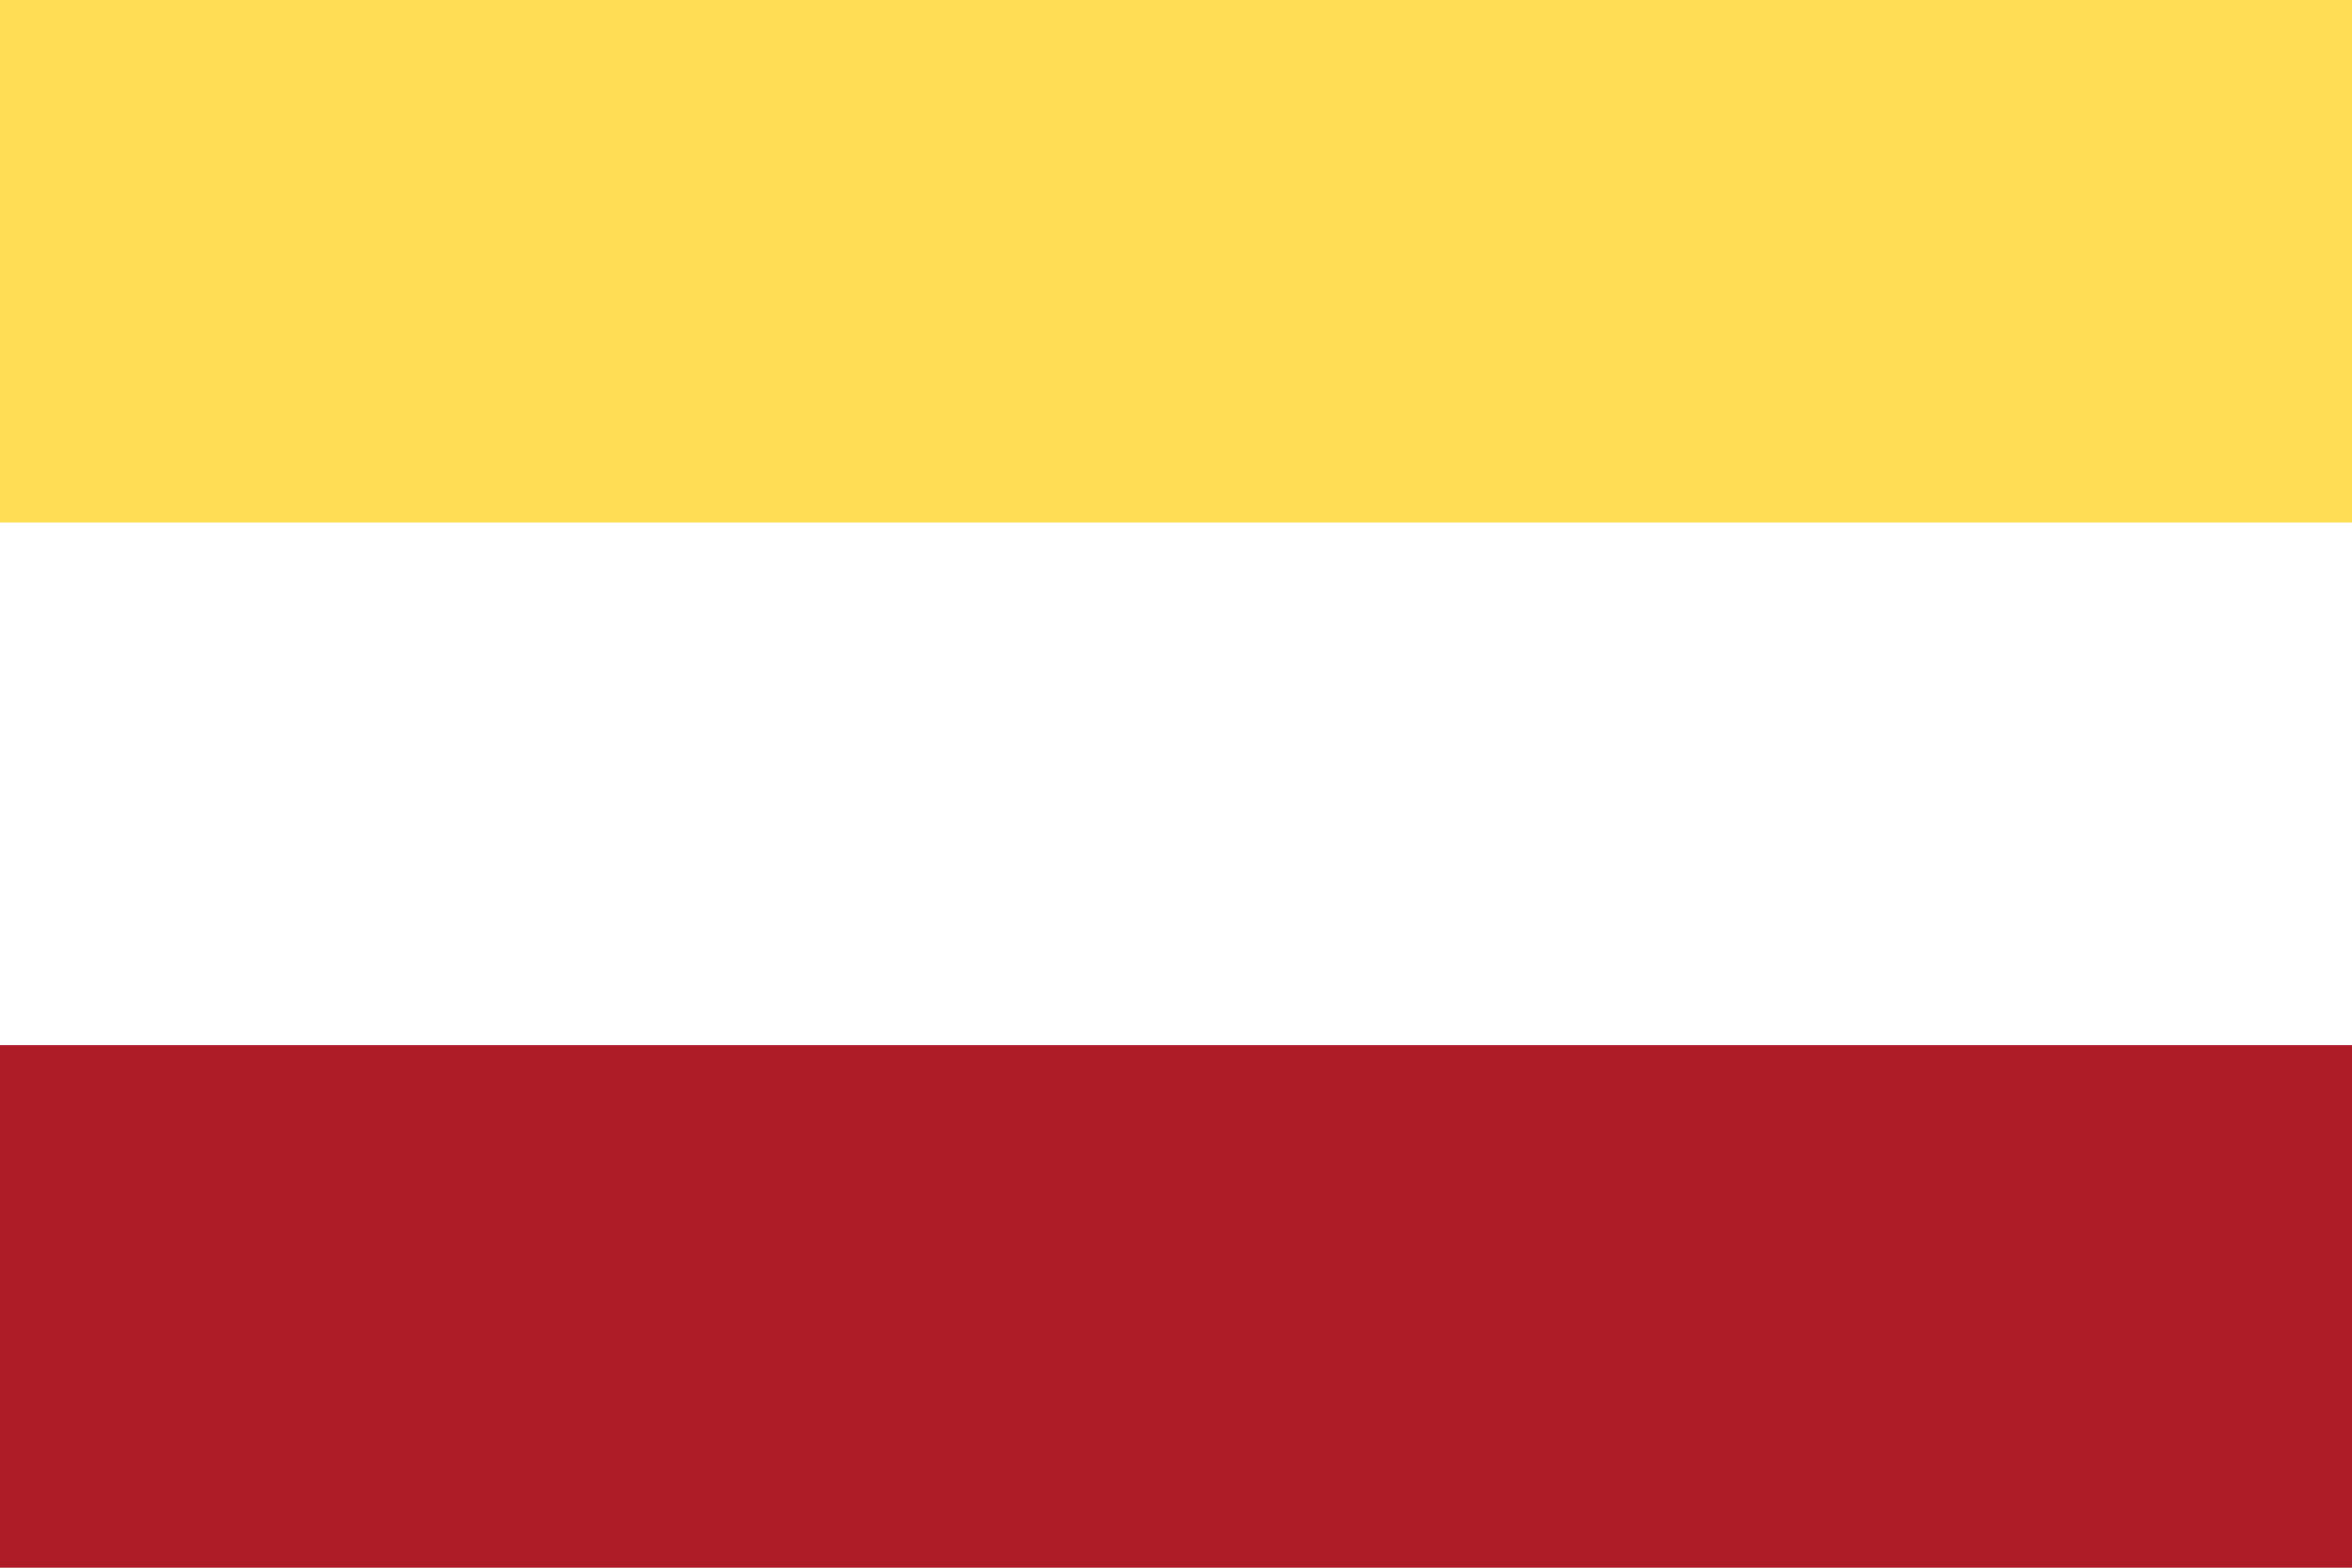 <?xml version="1.0" encoding="UTF-8"?>
<svg xmlns="http://www.w3.org/2000/svg" width="450" height="300">
	<rect width="450" height="300" fill="#ae1c27"/>
	<rect width="450" height="200" fill="#fff"/>
	<rect width="450" height="100" fill="#fd5"/>
</svg>